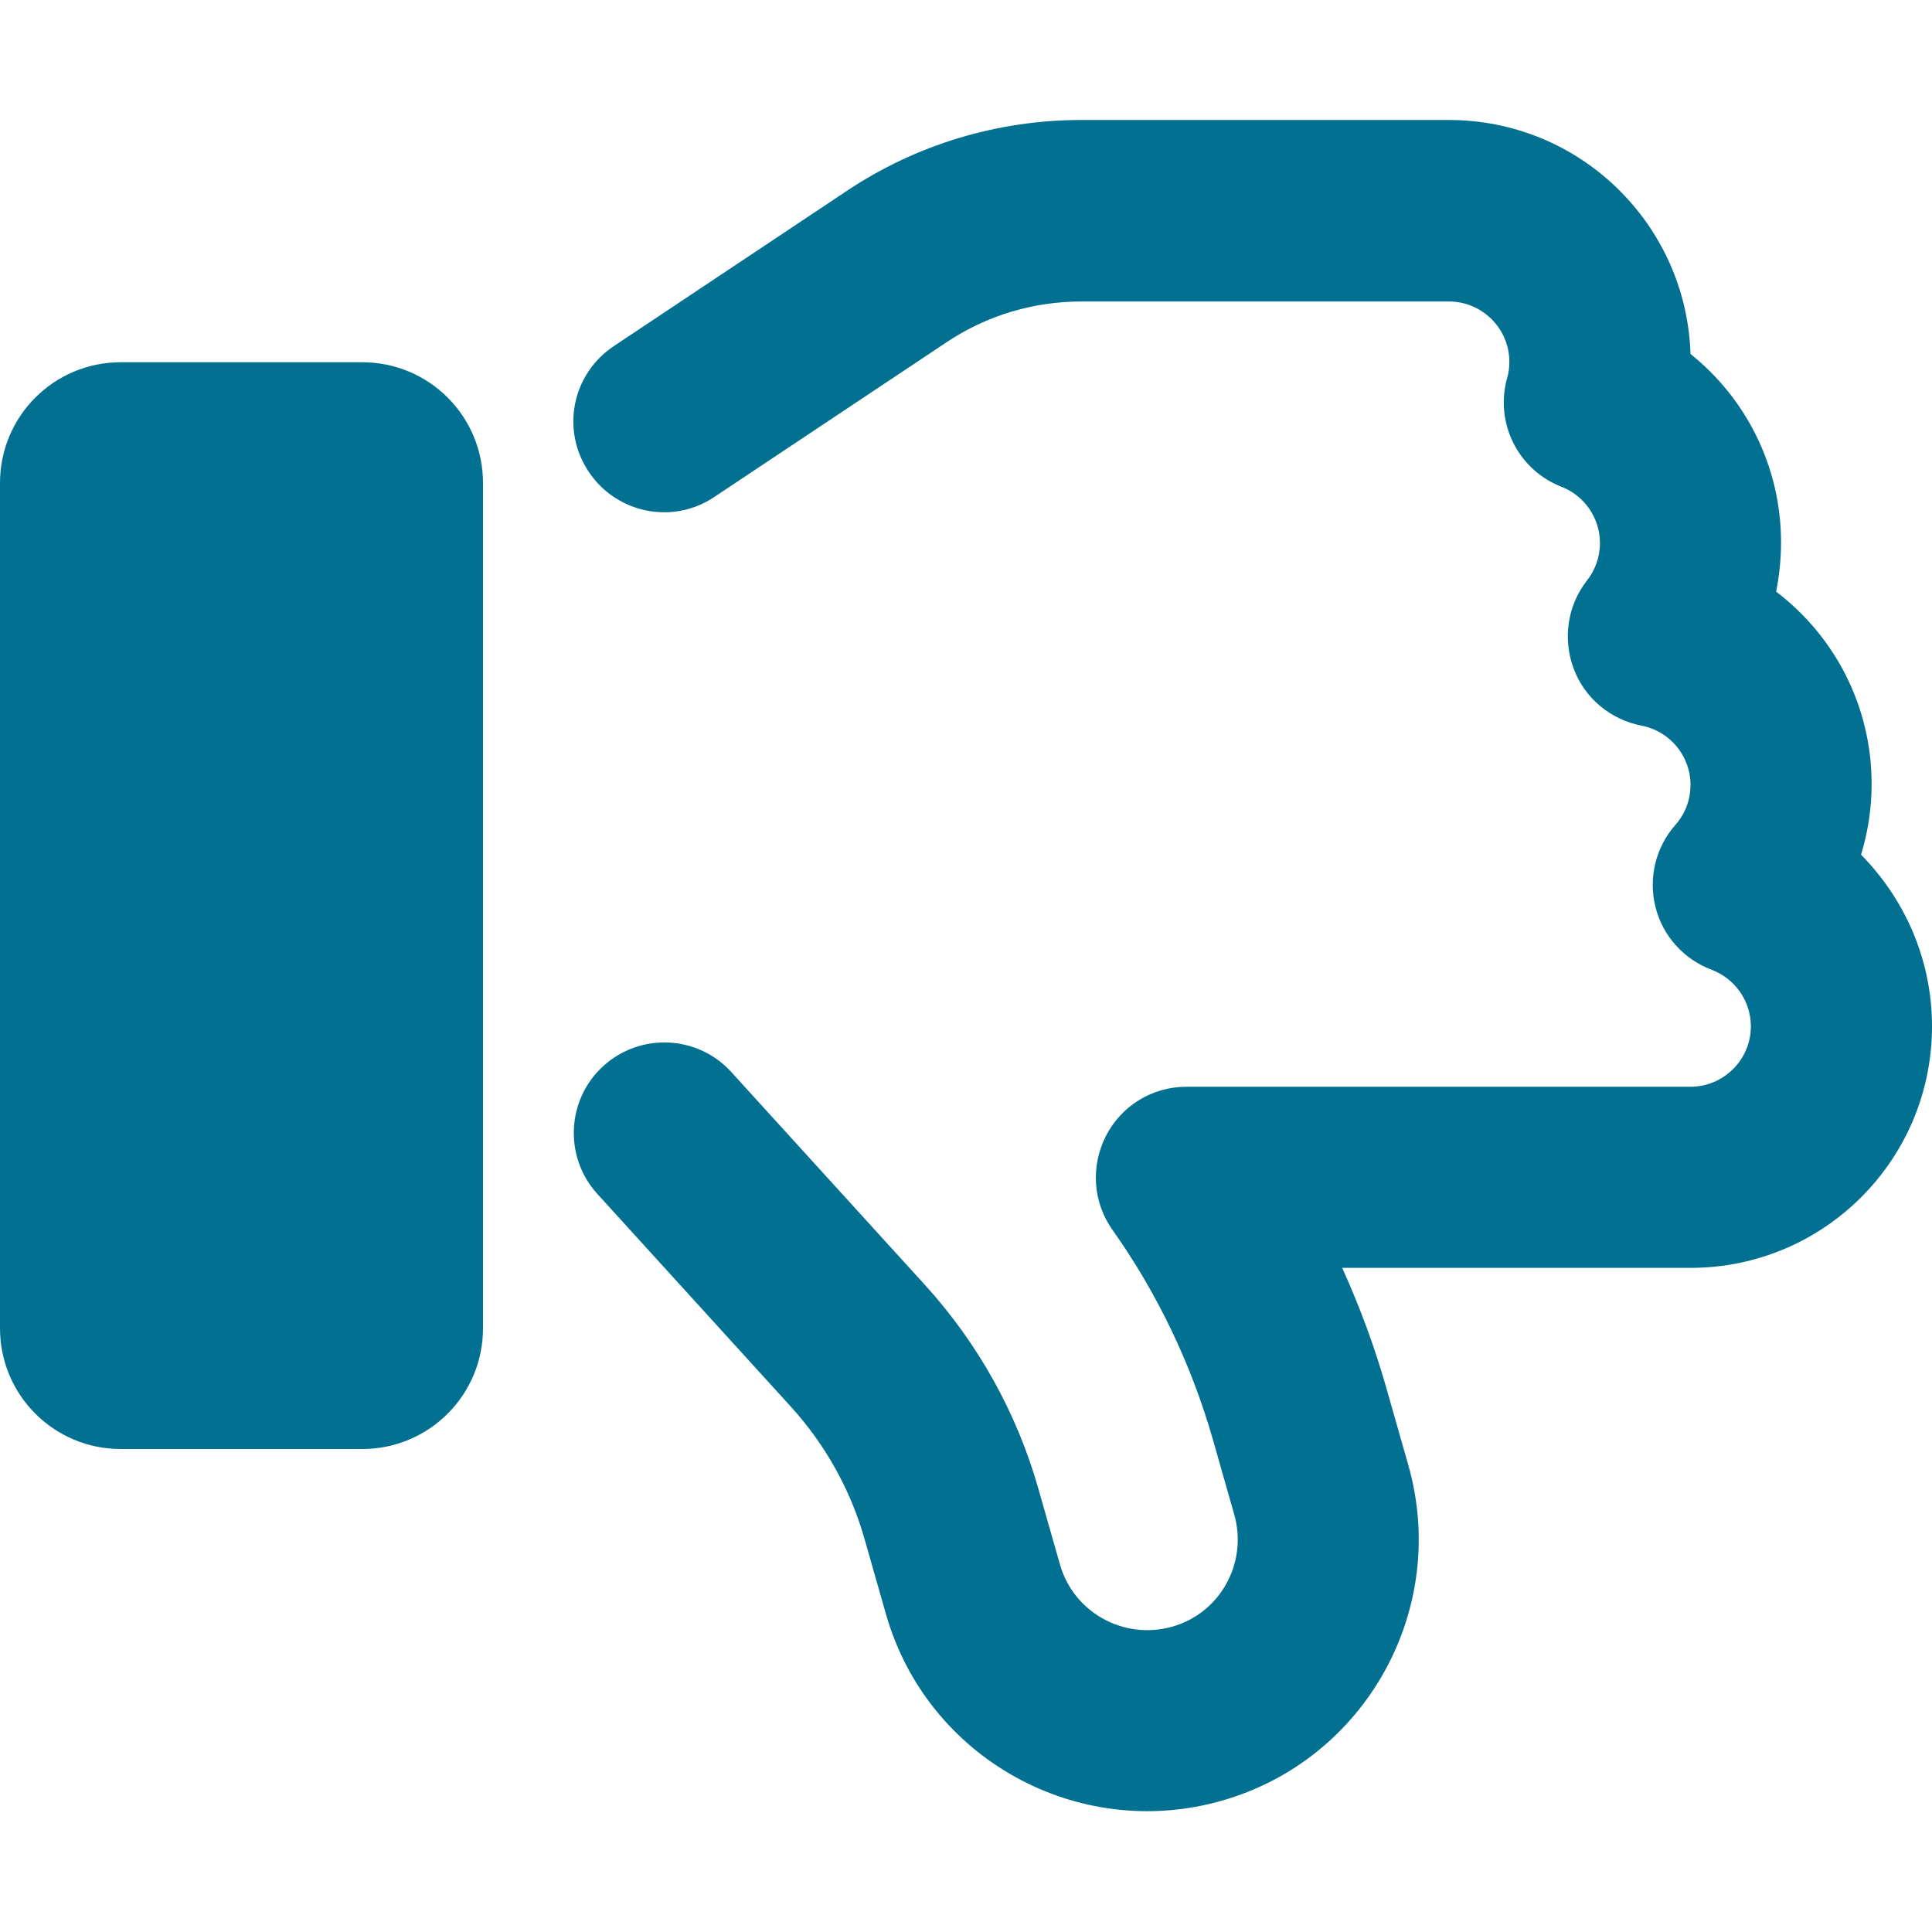 <?xml version="1.0" encoding="utf-8"?>
<!-- Generator: Adobe Illustrator 28.2.0, SVG Export Plug-In . SVG Version: 6.00 Build 0)  -->
<svg version="1.1" id="Layer_1" xmlns="http://www.w3.org/2000/svg" xmlns:xlink="http://www.w3.org/1999/xlink" x="0px" y="0px"
	 viewBox="0 0 512 512" style="enable-background:new 0 0 512 512;" xml:space="preserve">
<style type="text/css">
	.st0{fill:#027091;}
</style>
<path class="st0" d="M323.8,477.2c-38.2,10.9-78.1-11.2-89-49.4l-5.7-20c-3.7-13-10.4-25-19.5-35l-51.3-56.4
	c-8.9-9.8-8.2-25,1.6-33.9s25-8.2,33.9,1.6l51.3,56.4c14.1,15.5,24.4,34,30.1,54.1l5.7,20c3.6,12.7,16.9,20.1,29.7,16.5
	s20.1-16.9,16.5-29.7l-5.7-20c-5.7-19.9-14.7-38.7-26.6-55.5c-5.2-7.3-5.8-16.9-1.7-24.9s12.3-13,21.3-13l133.6,0
	c8.8,0,16-7.2,16-16c0-6.8-4.3-12.7-10.4-15c-7.4-2.8-13-9-14.9-16.7s0.1-15.8,5.3-21.7c2.5-2.8,4-6.5,4-10.6
	c0-7.8-5.6-14.3-13-15.7c-8.2-1.6-15.1-7.3-18-15.2s-1.6-16.7,3.6-23.3c2.1-2.7,3.4-6.1,3.4-9.9c0-6.7-4.2-12.6-10.2-14.9
	c-11.5-4.5-17.7-16.9-14.4-28.8c0.4-1.3,0.6-2.8,0.6-4.3c0-8.8-7.2-16-16-16h-97.5c-12.6,0-25,3.7-35.5,10.7l-61.7,41.1
	c-11,7.4-25.9,4.4-33.3-6.7s-4.4-25.9,6.7-33.3l61.7-41.1c18.4-12.3,40-18.8,62.1-18.8H384c34.7,0,62.9,27.6,64,62
	c14.6,11.7,24,29.7,24,50c0,4.5-0.5,8.8-1.3,13c15.4,11.7,25.3,30.2,25.3,51c0,6.5-1,12.8-2.8,18.7c11.6,11.8,18.8,27.8,18.8,45.5
	c0,35.3-28.6,64-64,64h-92.3c4.7,10.4,8.7,21.2,11.8,32.2l5.7,20C384.1,426.4,362,466.3,323.8,477.2L323.8,477.2z M32,384
	c-17.7,0-32-14.3-32-32V128c0-17.7,14.3-32,32-32h64c17.7,0,32,14.3,32,32v224c0,17.7-14.3,32-32,32H32z"/>
</svg>
